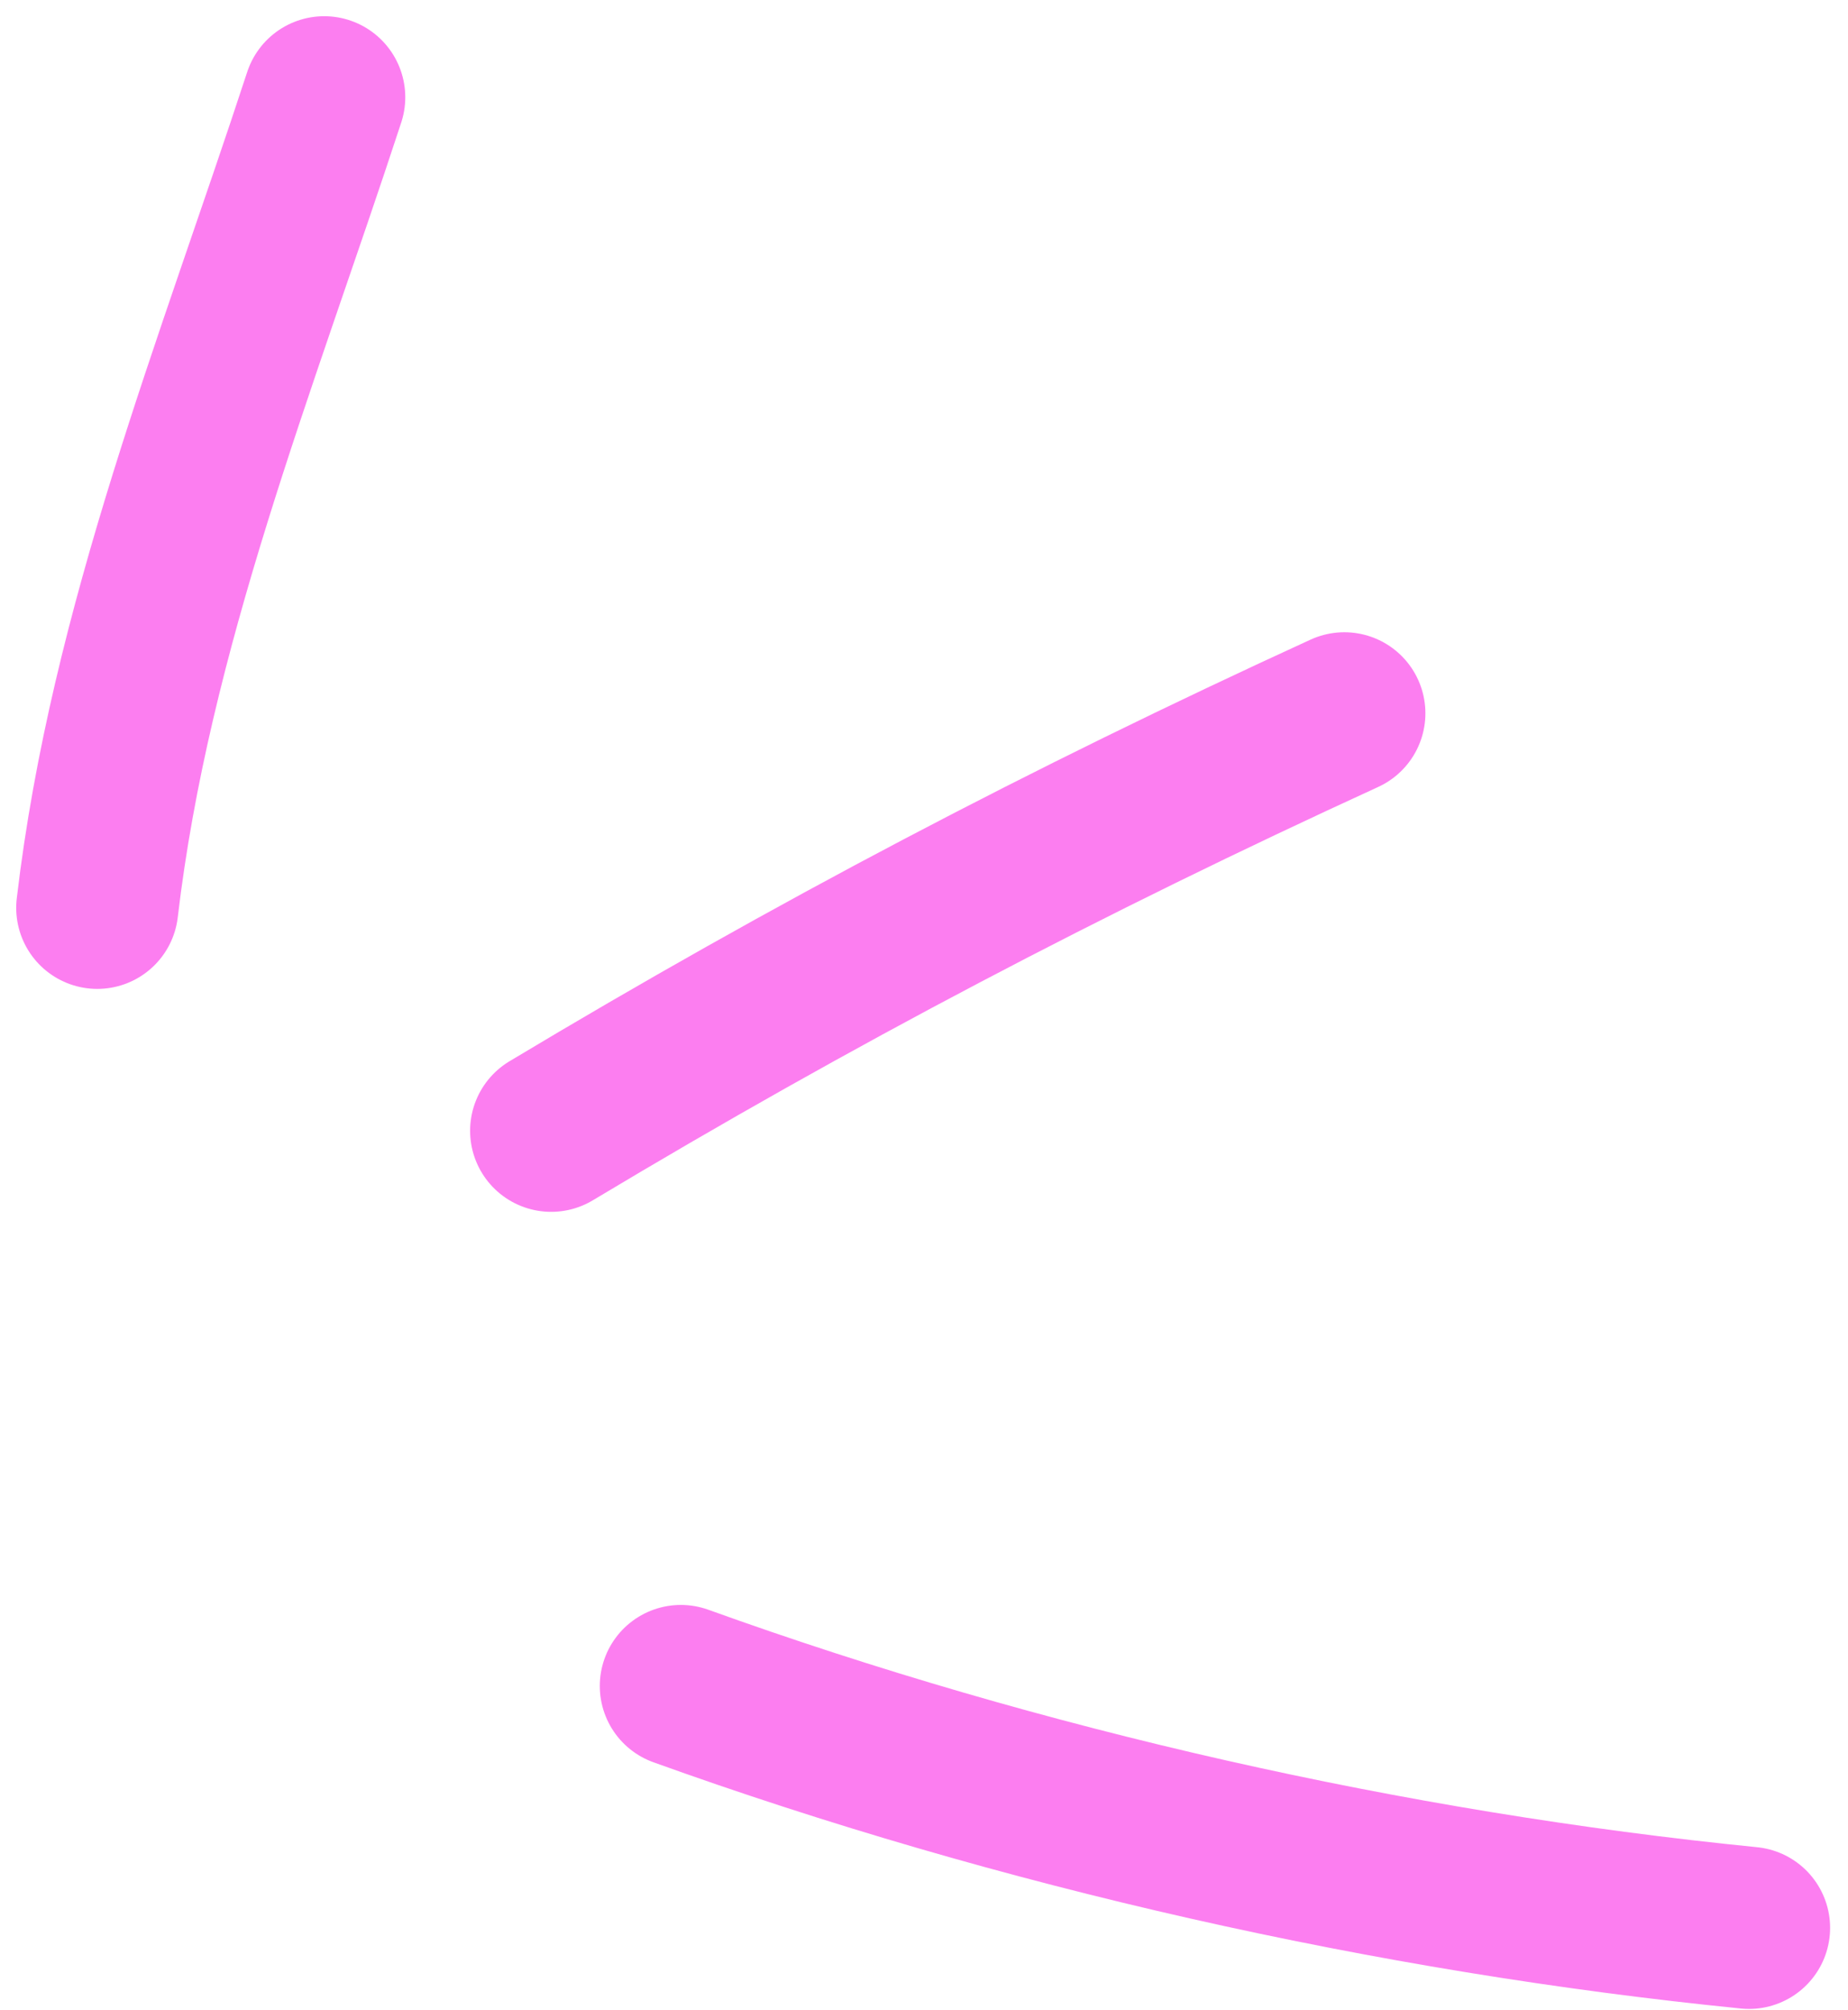 <?xml version="1.0" encoding="UTF-8"?> <svg xmlns="http://www.w3.org/2000/svg" width="57" height="62" viewBox="0 0 57 62" fill="none"><path d="M3 28C4.016 19.355 7.285 11.295 10 3" stroke="#FC7EF0" stroke-width="5" stroke-linecap="round"></path><path d="M17 34.876C25.092 30.021 32.888 25.931 41.465 22" stroke="#FC7EF0" stroke-width="5" stroke-linecap="round"></path><path d="M21 52C31.493 55.777 42.874 58.353 53.948 59.46" stroke="#FC7EF0" stroke-width="5" stroke-linecap="round"></path></svg> 